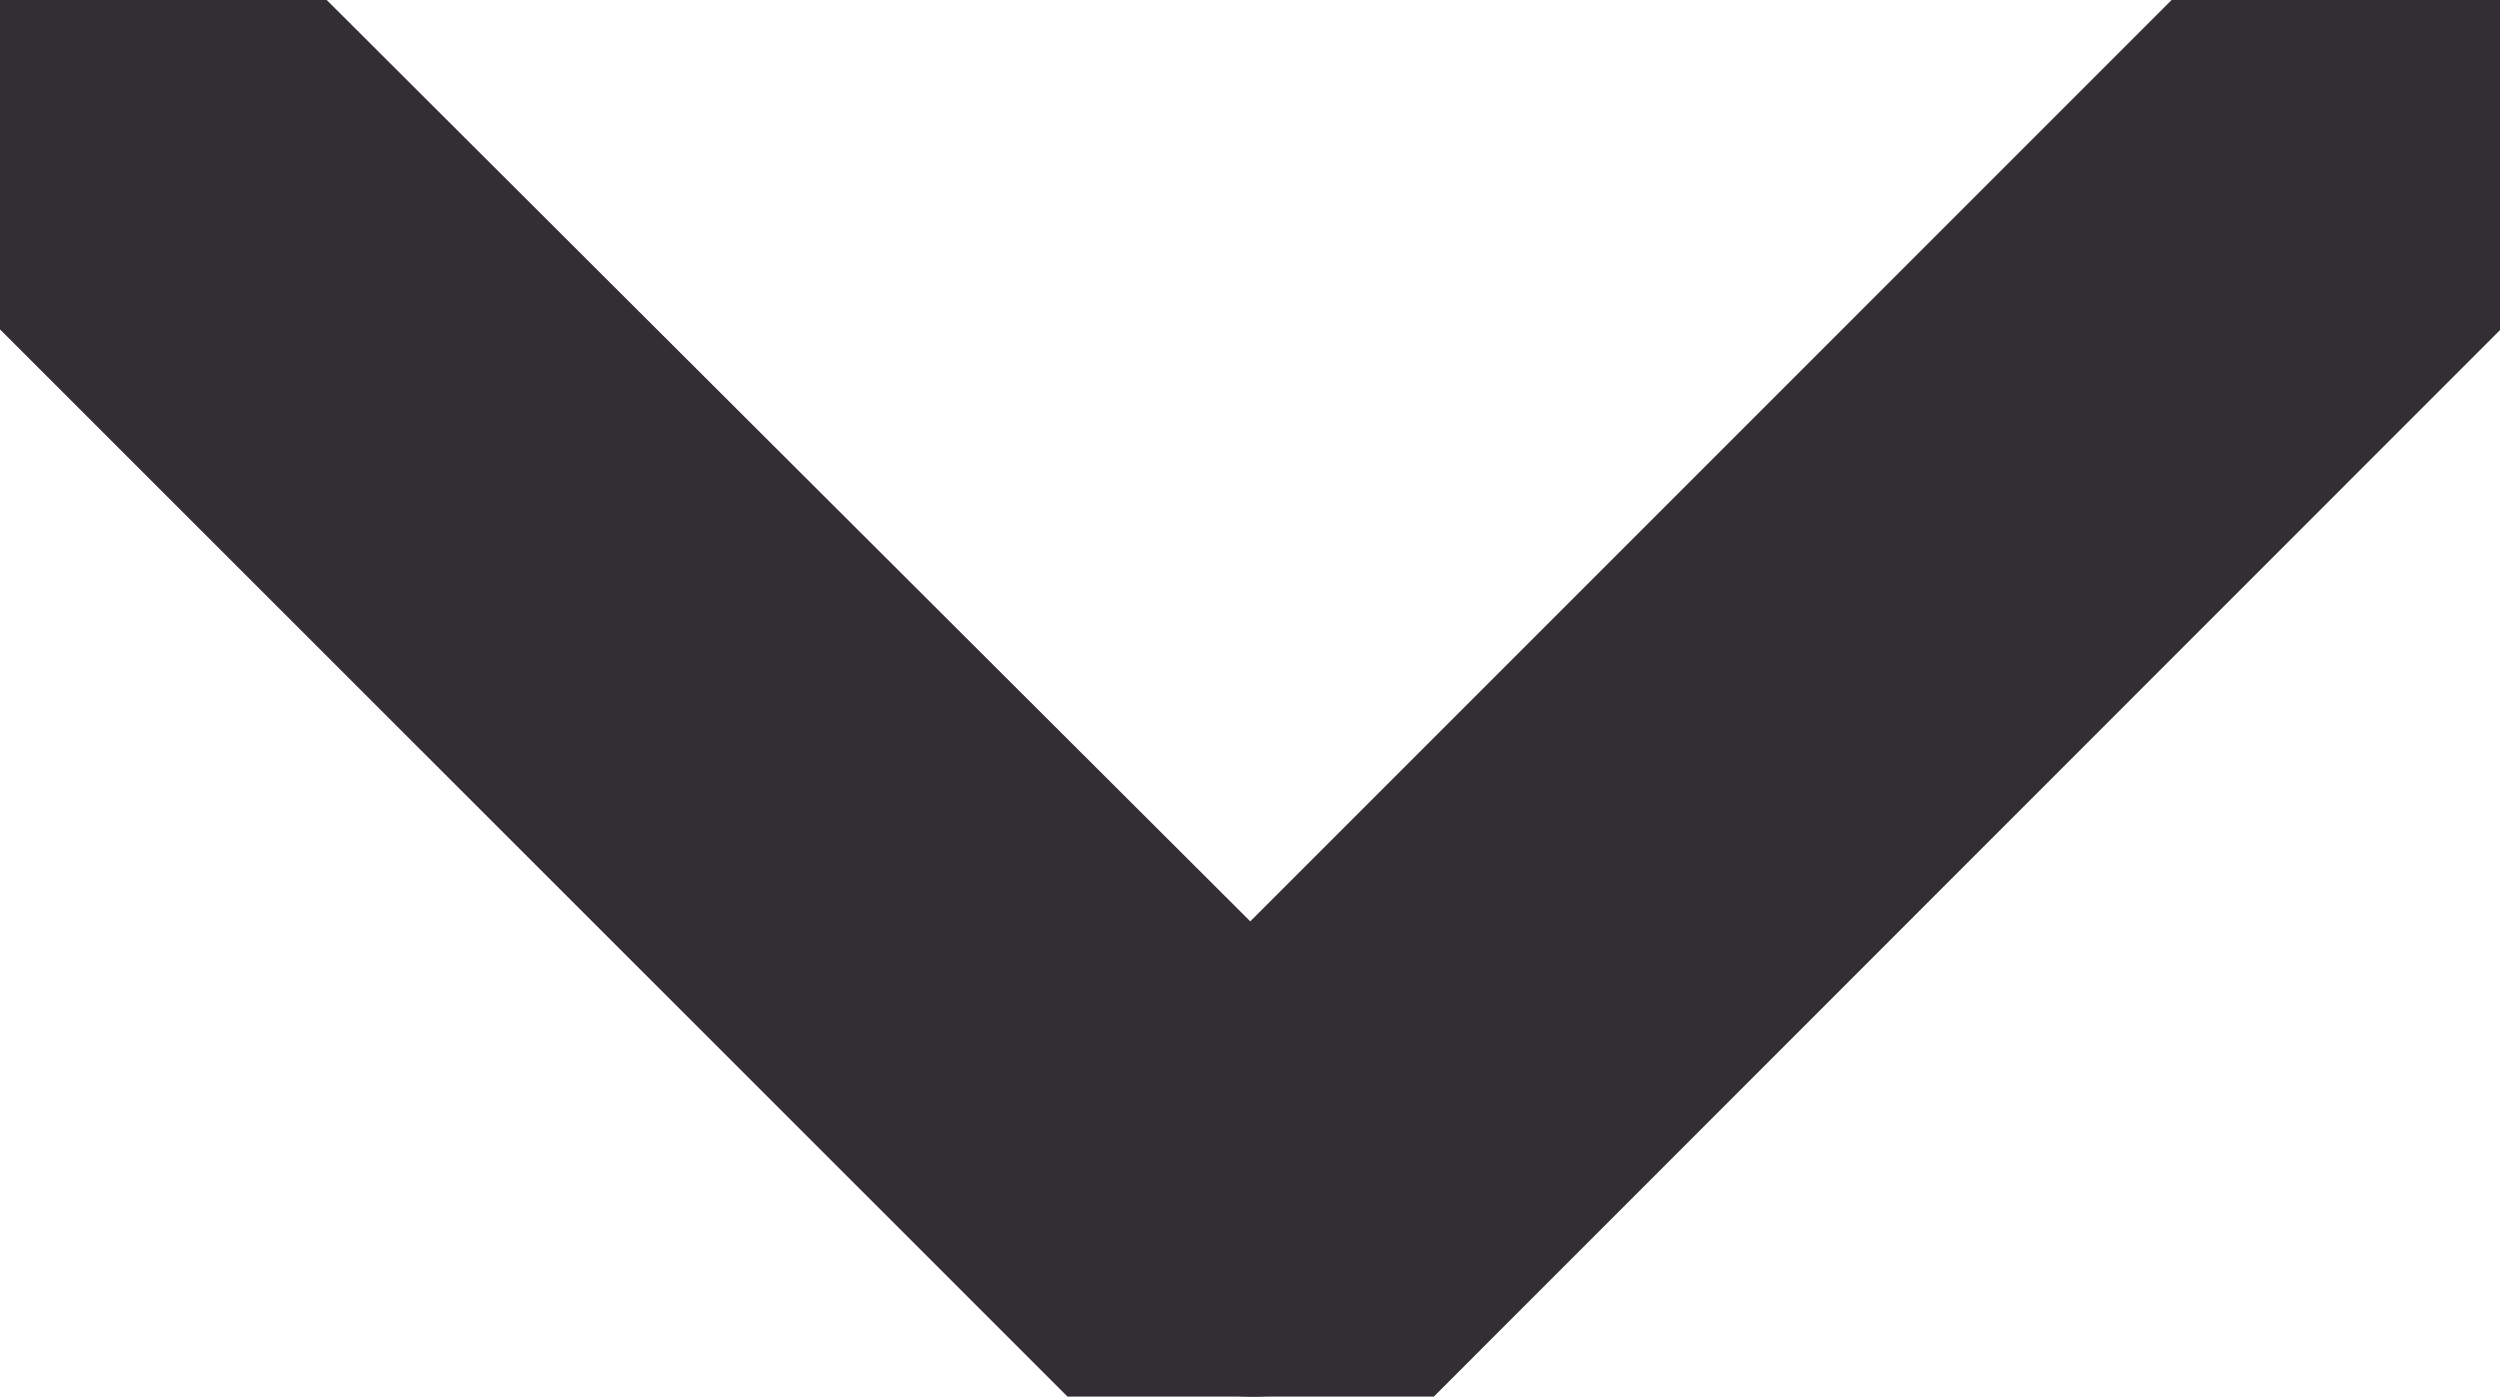 <svg xmlns="http://www.w3.org/2000/svg" xmlns:xlink="http://www.w3.org/1999/xlink" width="7.366" height="4.115" viewBox="0 0 7.366 4.115">
  <defs>
    <clipPath id="clip-path">
      <rect id="Rectangle_6" data-name="Rectangle 6" width="7.366" height="4.115" fill="#332d34" stroke="#332d34" stroke-width="0.5"/>
    </clipPath>
  </defs>
  <g id="Group_4" data-name="Group 4" transform="translate(0 0)">
    <g id="Group_3" data-name="Group 3" transform="translate(0 0)" clip-path="url(#clip-path)">
      <path id="Path_13" data-name="Path 13" d="M0,.439A.44.44,0,0,1,.124.128a.431.431,0,0,1,.613,0l2.947,2.94L6.624.128a.431.431,0,0,1,.613,0,.438.438,0,0,1,.007.613L3.995,3.991a.43.43,0,0,1-.31.124.463.463,0,0,1-.31-.124L.124.741A.42.42,0,0,1,0,.439" transform="translate(0 0)" fill="#332d34" stroke="#332d34" stroke-width="0.5"/>
    </g>
  </g>
</svg>
